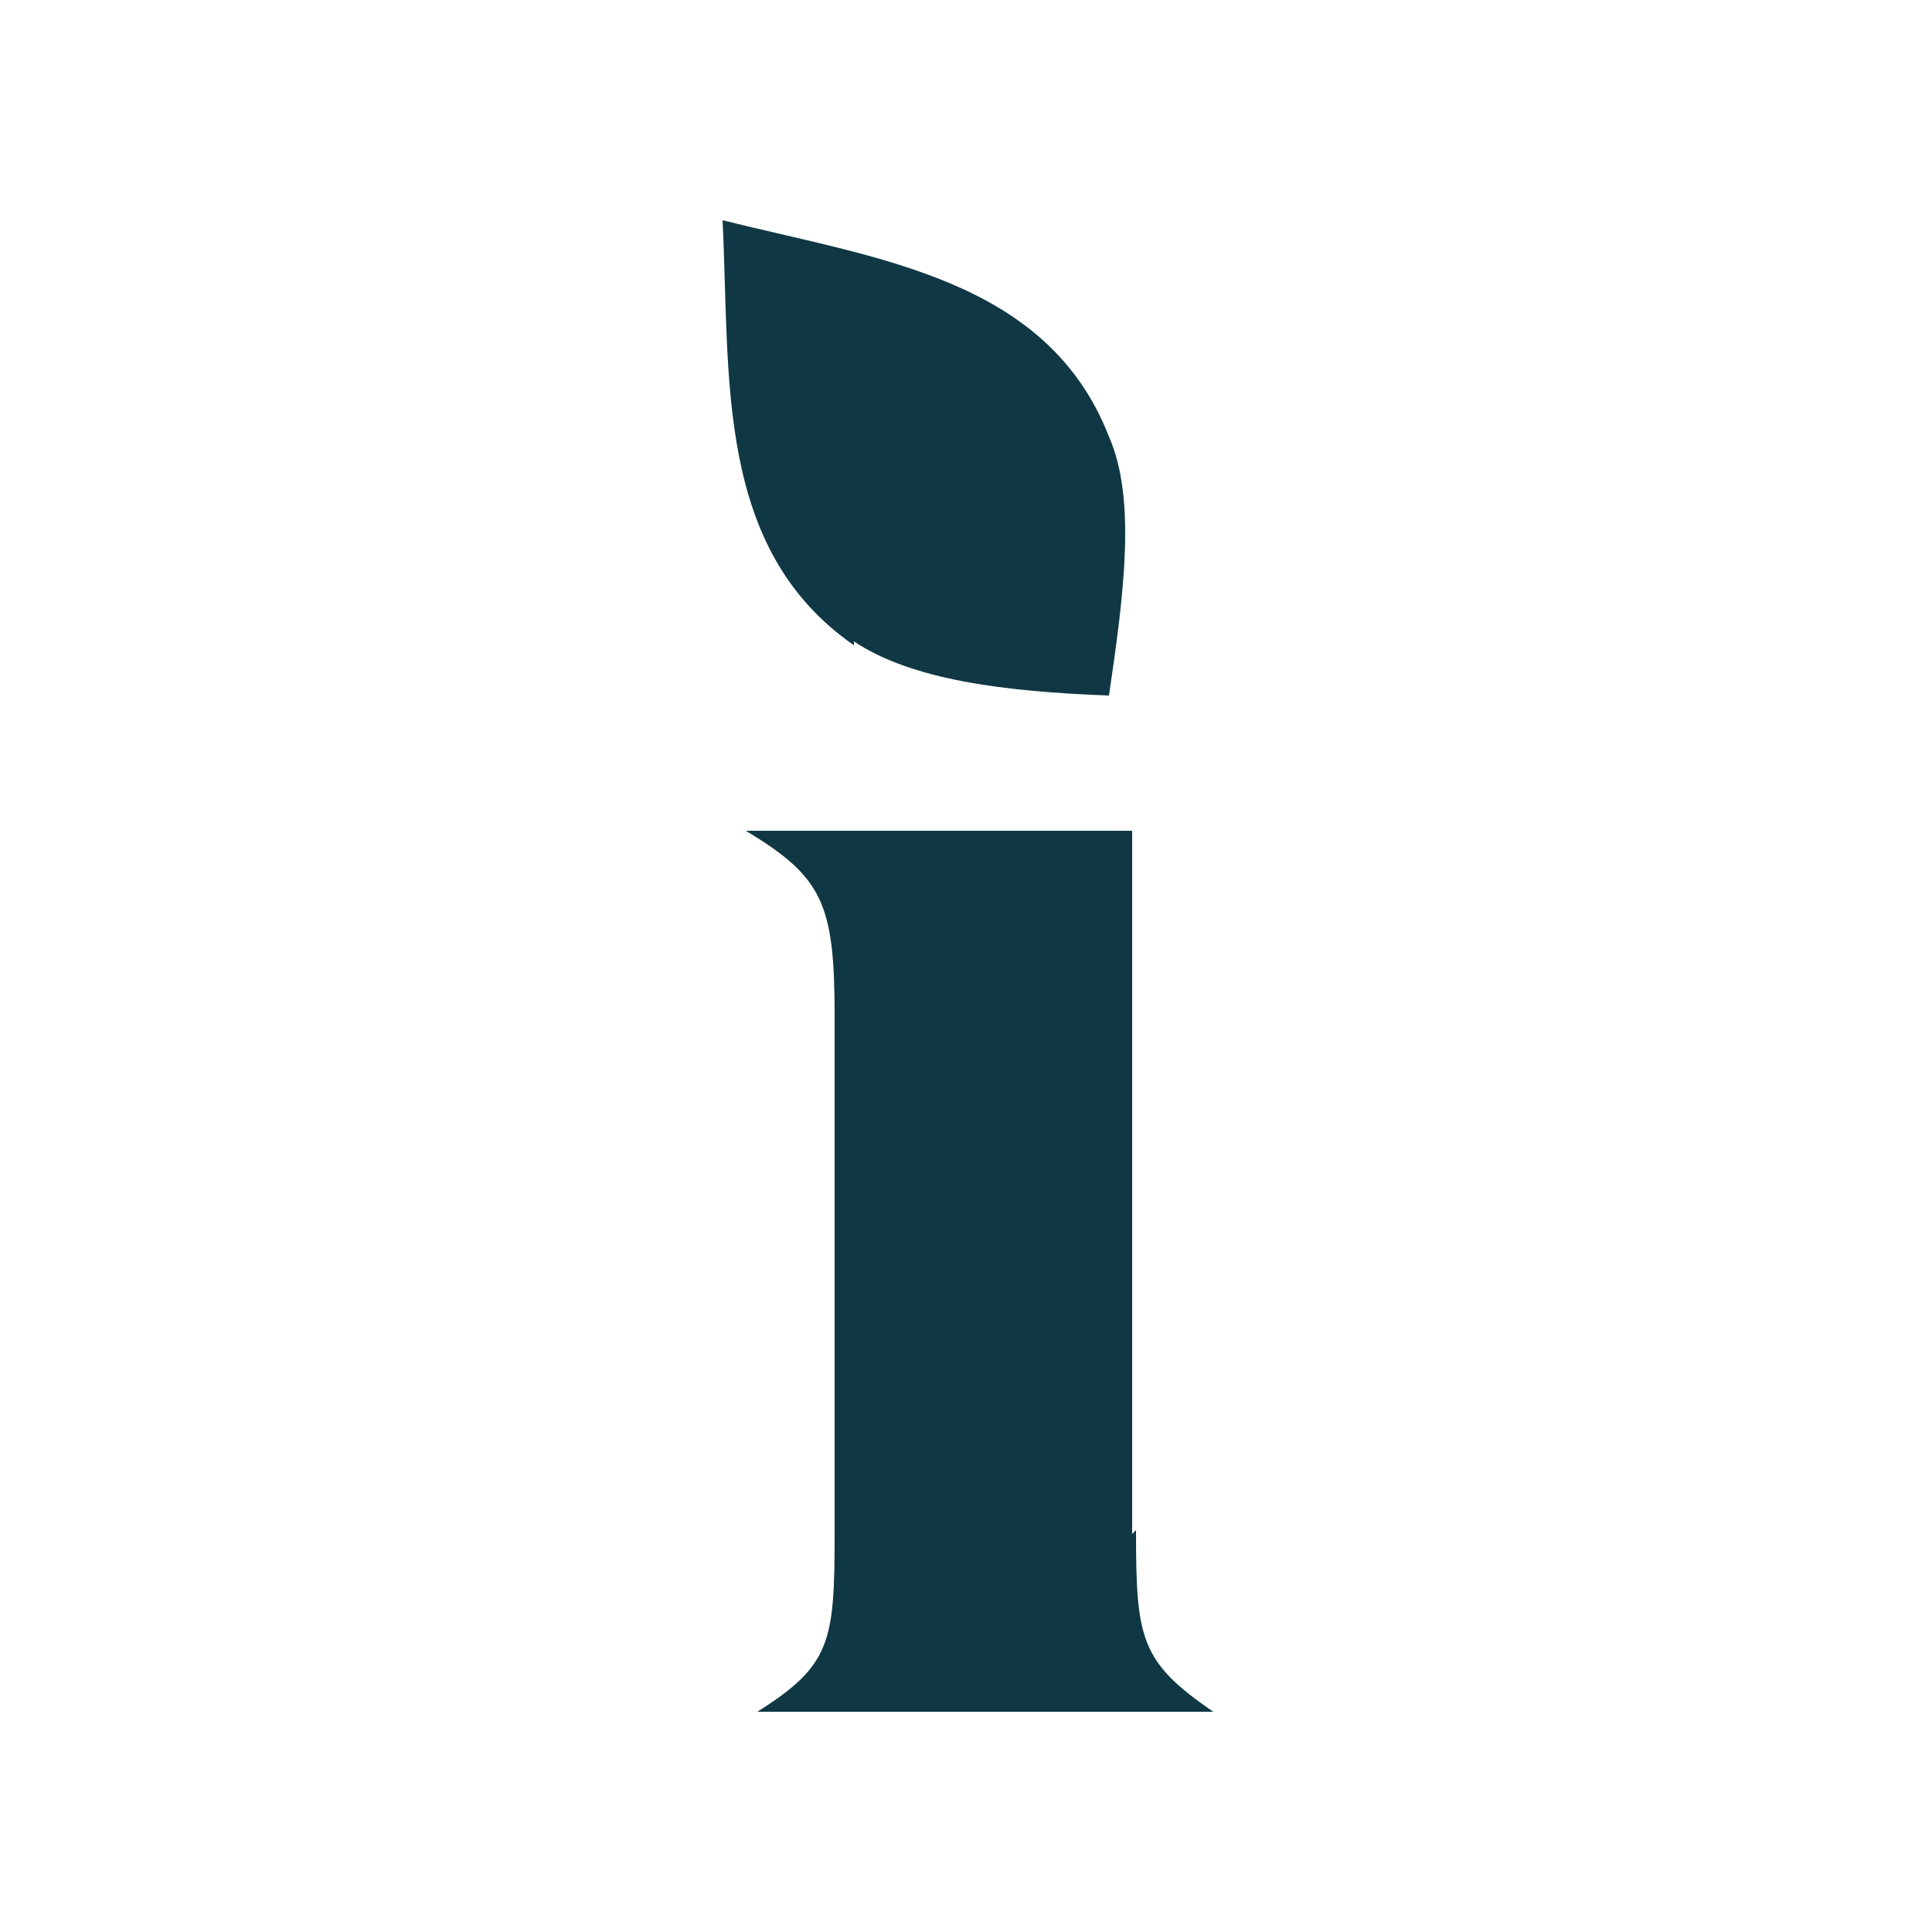 <?xml version="1.0" encoding="UTF-8"?>
<svg xmlns="http://www.w3.org/2000/svg" id="Layer_1" version="1.1" viewBox="0 0 50 50">
  <defs>
    <style>
      .st0 {
        fill: none;
      }

      .st1 {
        fill: #0f3844;
      }
    </style>
  </defs>
  <rect class="st0" x="18.7" y="5.6" width="12.6" height="38.7"></rect>
  <path id="Path_36" class="st1" d="M28.7,18c.4-2.7.7-5.1,0-6.7-1.6-4.1-6-4.6-10-5.6"></path>
  <g>
    <path class="st1" d="M29.3,39.7v-18.2h-10c2,1.2,2.3,1.9,2.3,4.8v13.4c0,2.8-.1,3.4-2,4.6h0c0,0,11.8,0,11.8,0h0c-1.9-1.3-2-1.9-2-4.7Z"></path>
    <path class="st1" d="M22.1,16.6c1.5,1,3.9,1.3,6.6,1.4l-2.8-6.8-7.2-5.5c.2,4.1-.2,8.5,3.4,11Z"></path>
  </g>
</svg>
